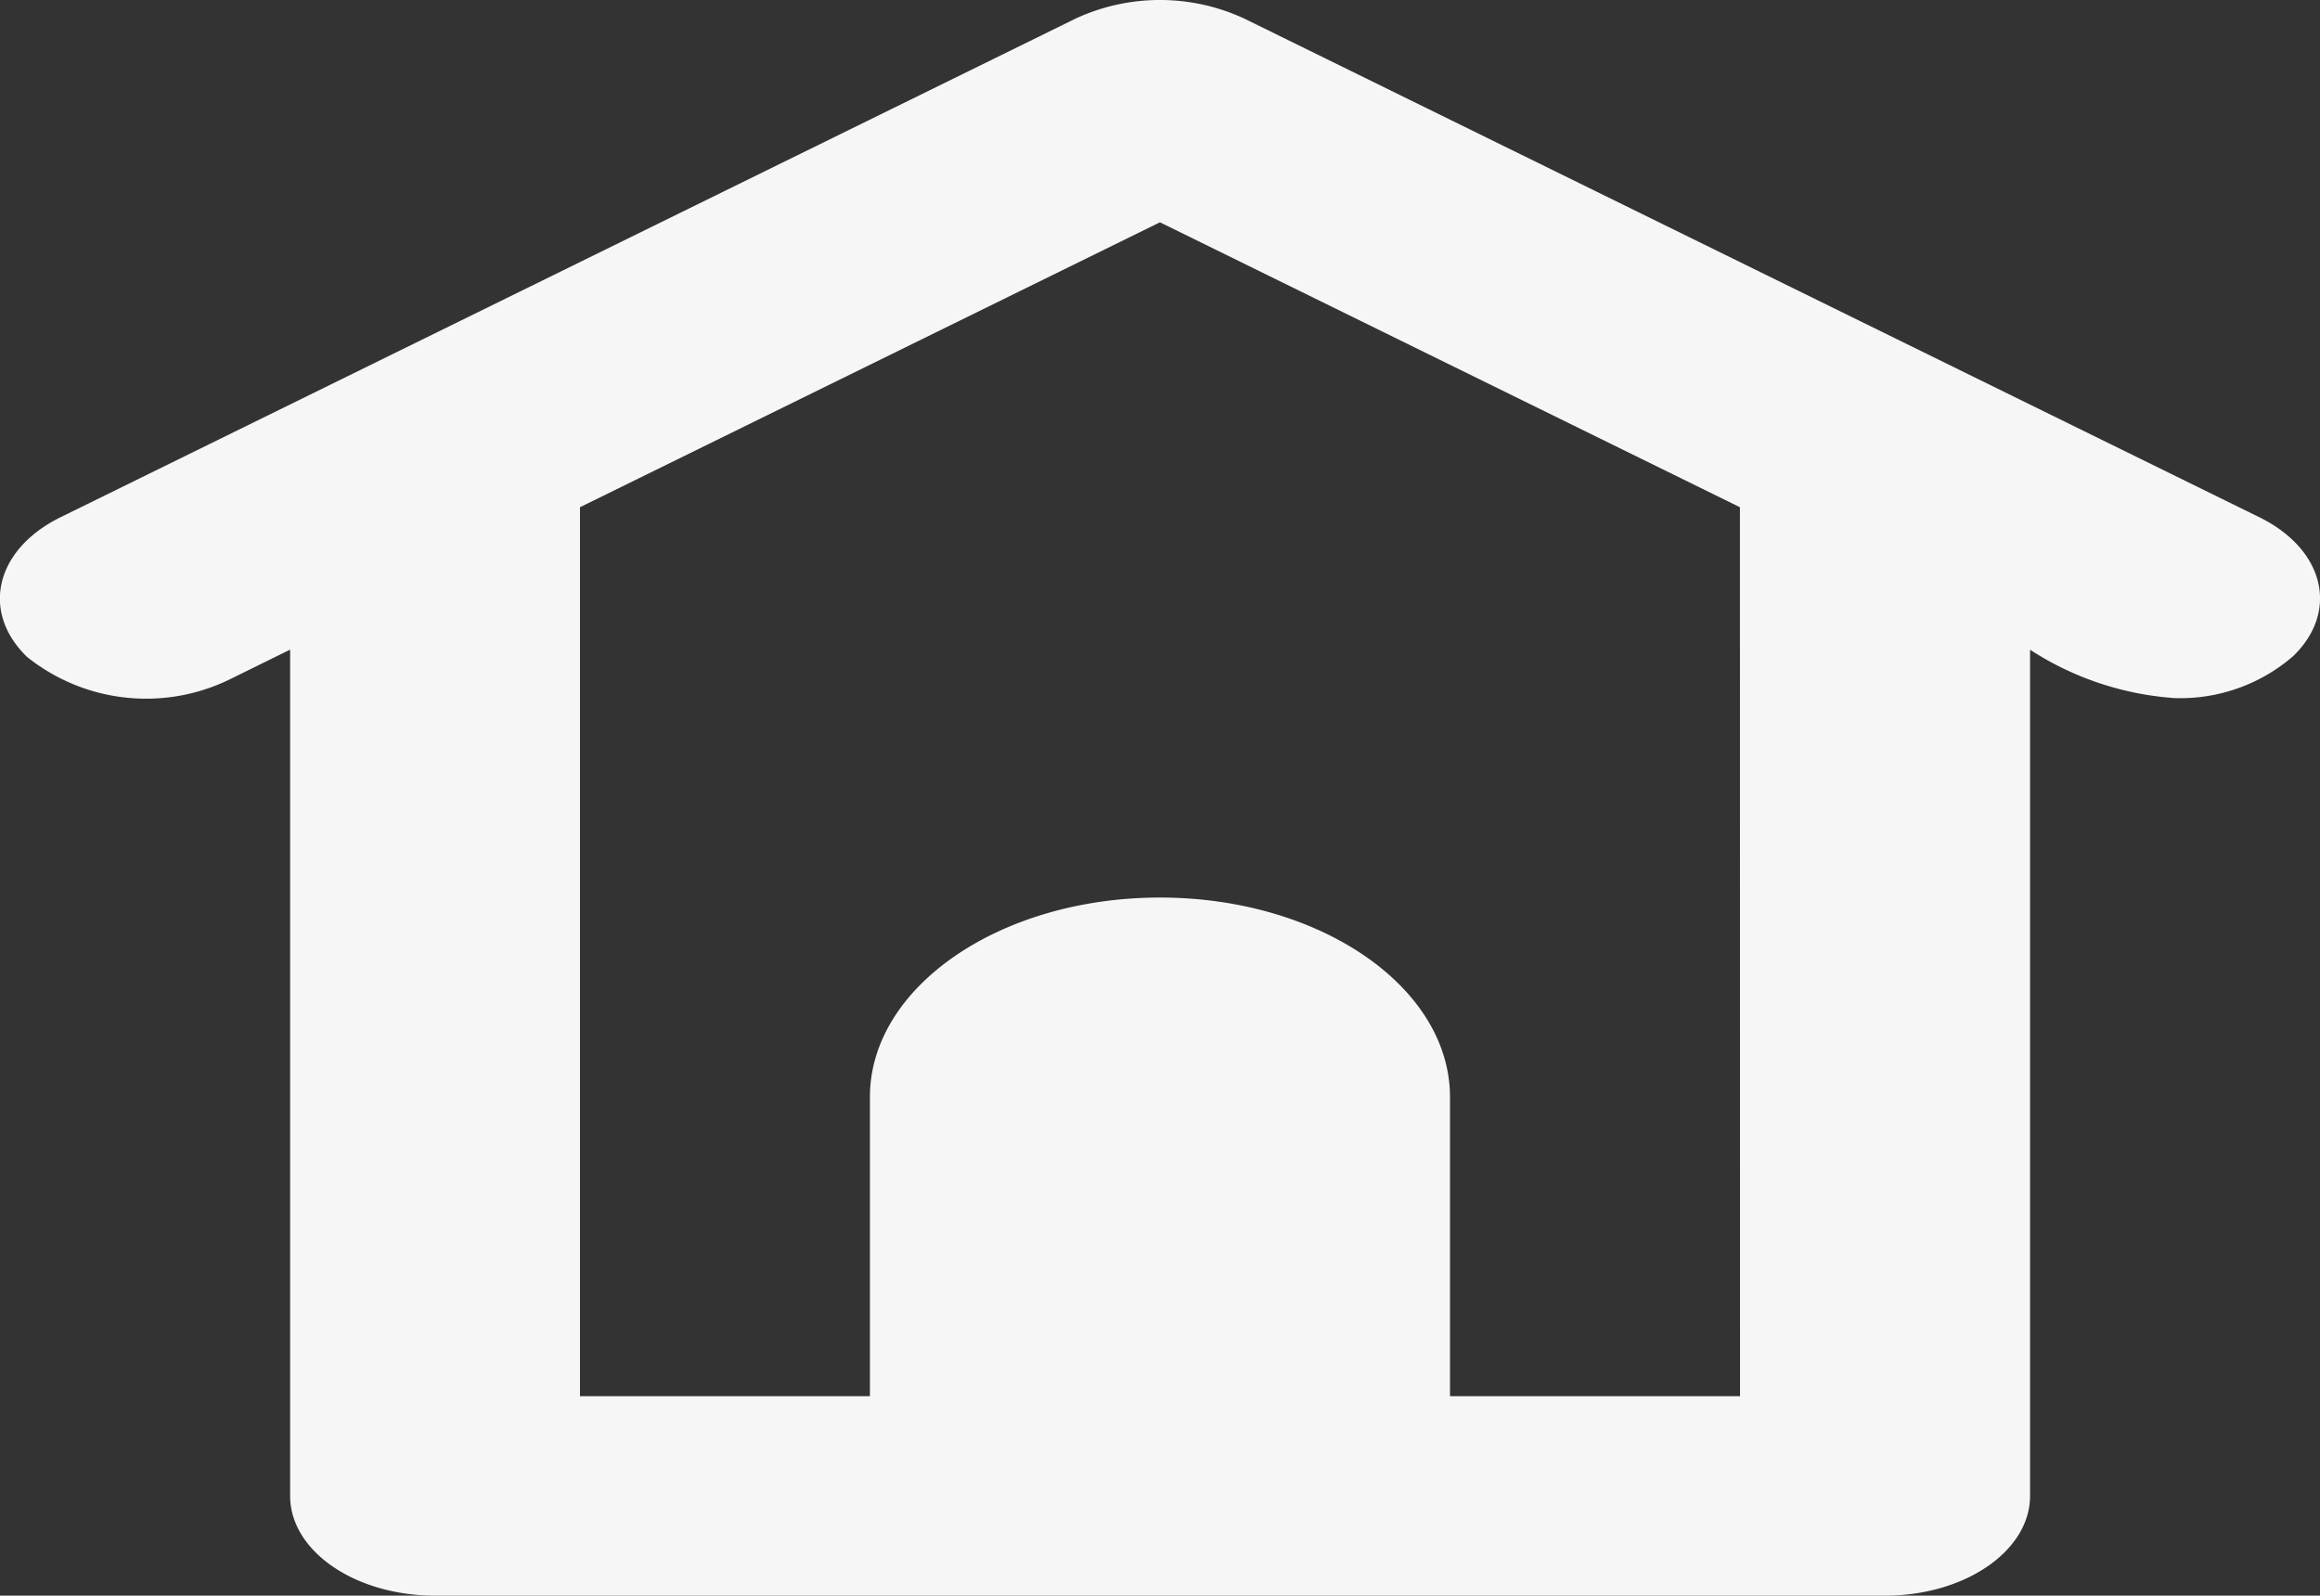 <svg xmlns="http://www.w3.org/2000/svg" width="23.261" height="16" viewBox="0 0 23.261 16">
  <rect x="0" y="0" width="23.261" height="16" fill="#333333" stroke="none"/>
  <g id="house" transform="translate(0 0)">
    <path id="Path_99" data-name="Path 99" d="M22.652,5.186l-10.177-5a2.011,2.011,0,0,0-1.69,0l-10.177,5c-.653.321-.805.946-.338,1.4A1.911,1.911,0,0,0,2.3,6.814l.609-.3V15c0,.552.65,1,1.454,1H18.9c.8,0,1.454-.448,1.454-1V6.515A3.043,3.043,0,0,0,21.806,7a1.728,1.728,0,0,0,1.184-.419C23.457,6.132,23.306,5.507,22.652,5.186ZM17.446,14H14.538V11c0-1.1-1.3-2-2.908-2s-2.908.9-2.908,2v3H5.815V5.086l5.815-2.857,5.815,2.857Z" transform="translate(0 0)" fill="#f6f6f6"/>
  </g>
</svg>
